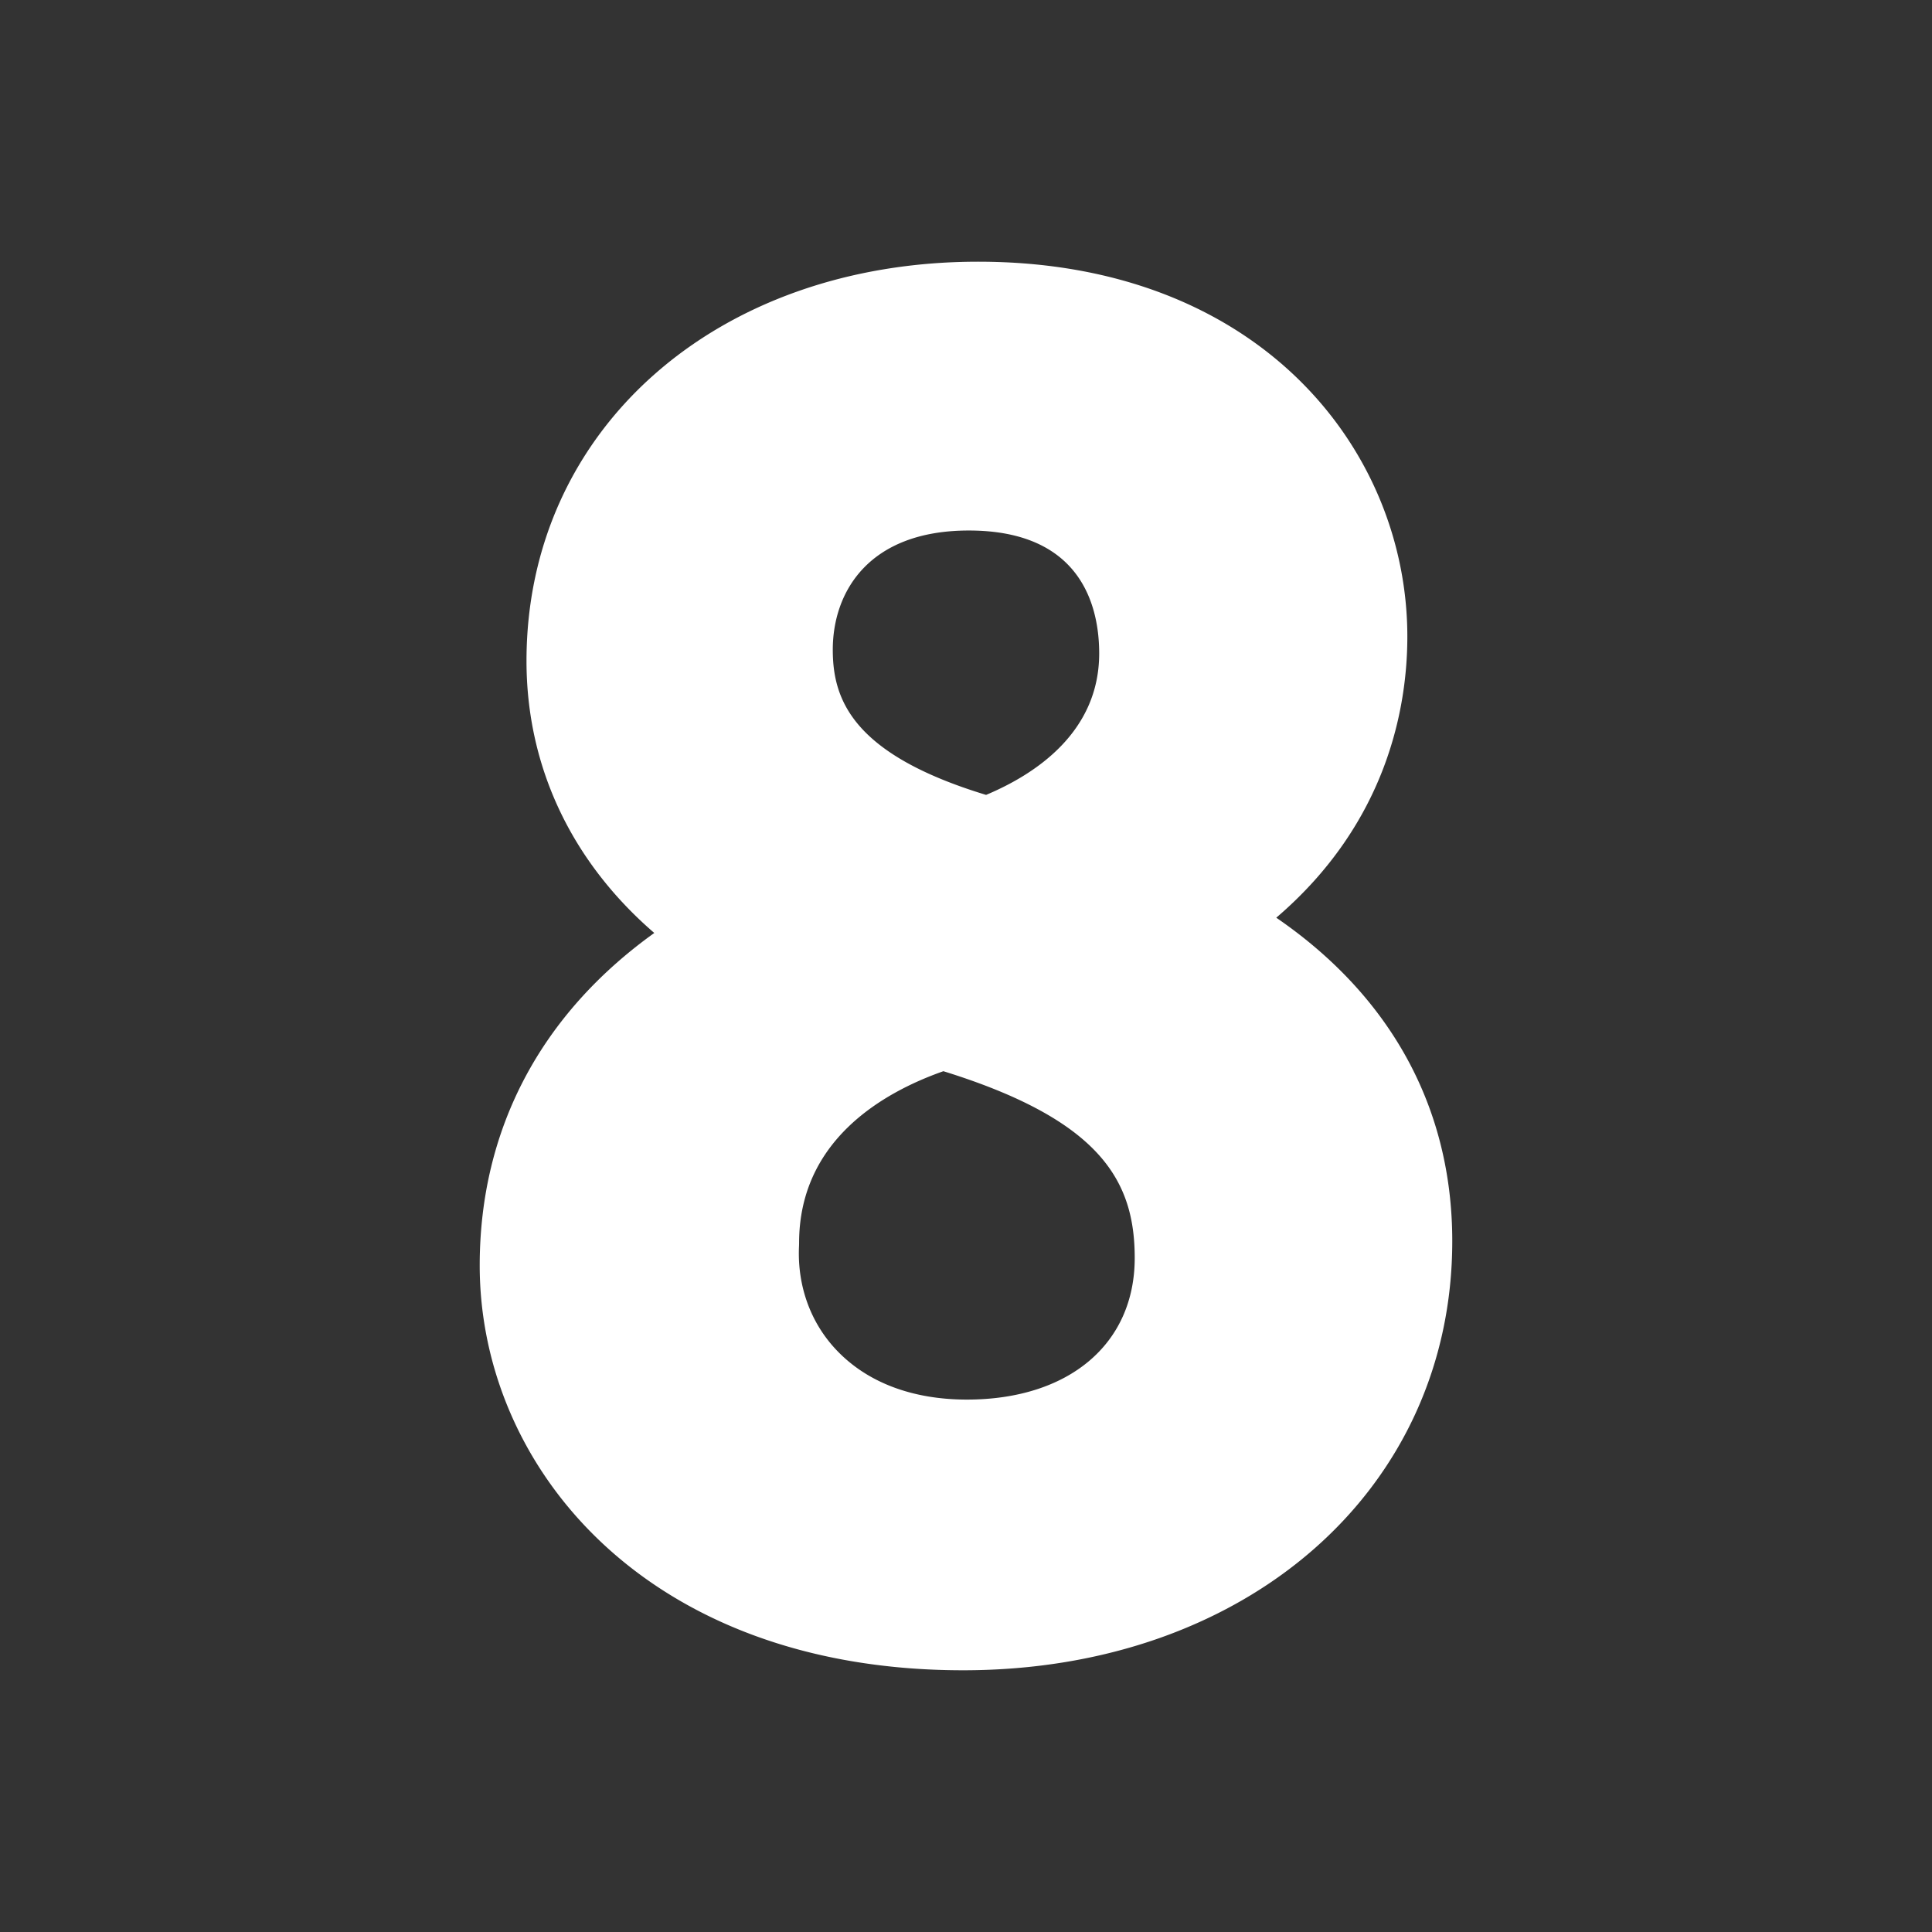 <svg xmlns="http://www.w3.org/2000/svg" xmlns:xlink="http://www.w3.org/1999/xlink" width="512" height="512" x="0" y="0" viewBox="0 0 64 64" style="enable-background:new 0 0 512 512" xml:space="preserve"><rect x="0" y="0" width="64" height="64" fill="#333333" stroke="none"/><g><path d="M42.278 30.4c3.693-3.158 4.342-7.004 4.342-9.313 0-6.172-4.884-12.418-14.218-12.418-8.669 0-14.961 5.563-14.961 13.225 0 3.52 1.504 6.658 4.233 9.012-3.76 2.697-5.783 6.502-5.783 11.014 0 6.664 5.501 13.41 16.016 13.41 9.388 0 16.201-5.979 16.201-14.217 0-4.418-2.04-8.115-5.83-10.713zM32.093 17.574c3.758 0 4.319 2.553 4.319 4.072 0 2.605-2.107 3.998-3.747 4.686-4.454-1.354-5.078-3.182-5.078-4.809 0-1.91 1.184-3.949 4.506-3.949zm-.063 28.789c-1.802 0-3.291-.563-4.306-1.625-.87-.908-1.315-2.135-1.256-3.449a2.13 2.13 0 0 0 .003-.113c0-3.379 2.746-4.975 4.78-5.691 5.238 1.627 6.338 3.658 6.338 6.188.001 2.848-2.182 4.69-5.559 4.69z" fill="#ffffff" opacity="1" data-original="#000000"></path></g></svg>
